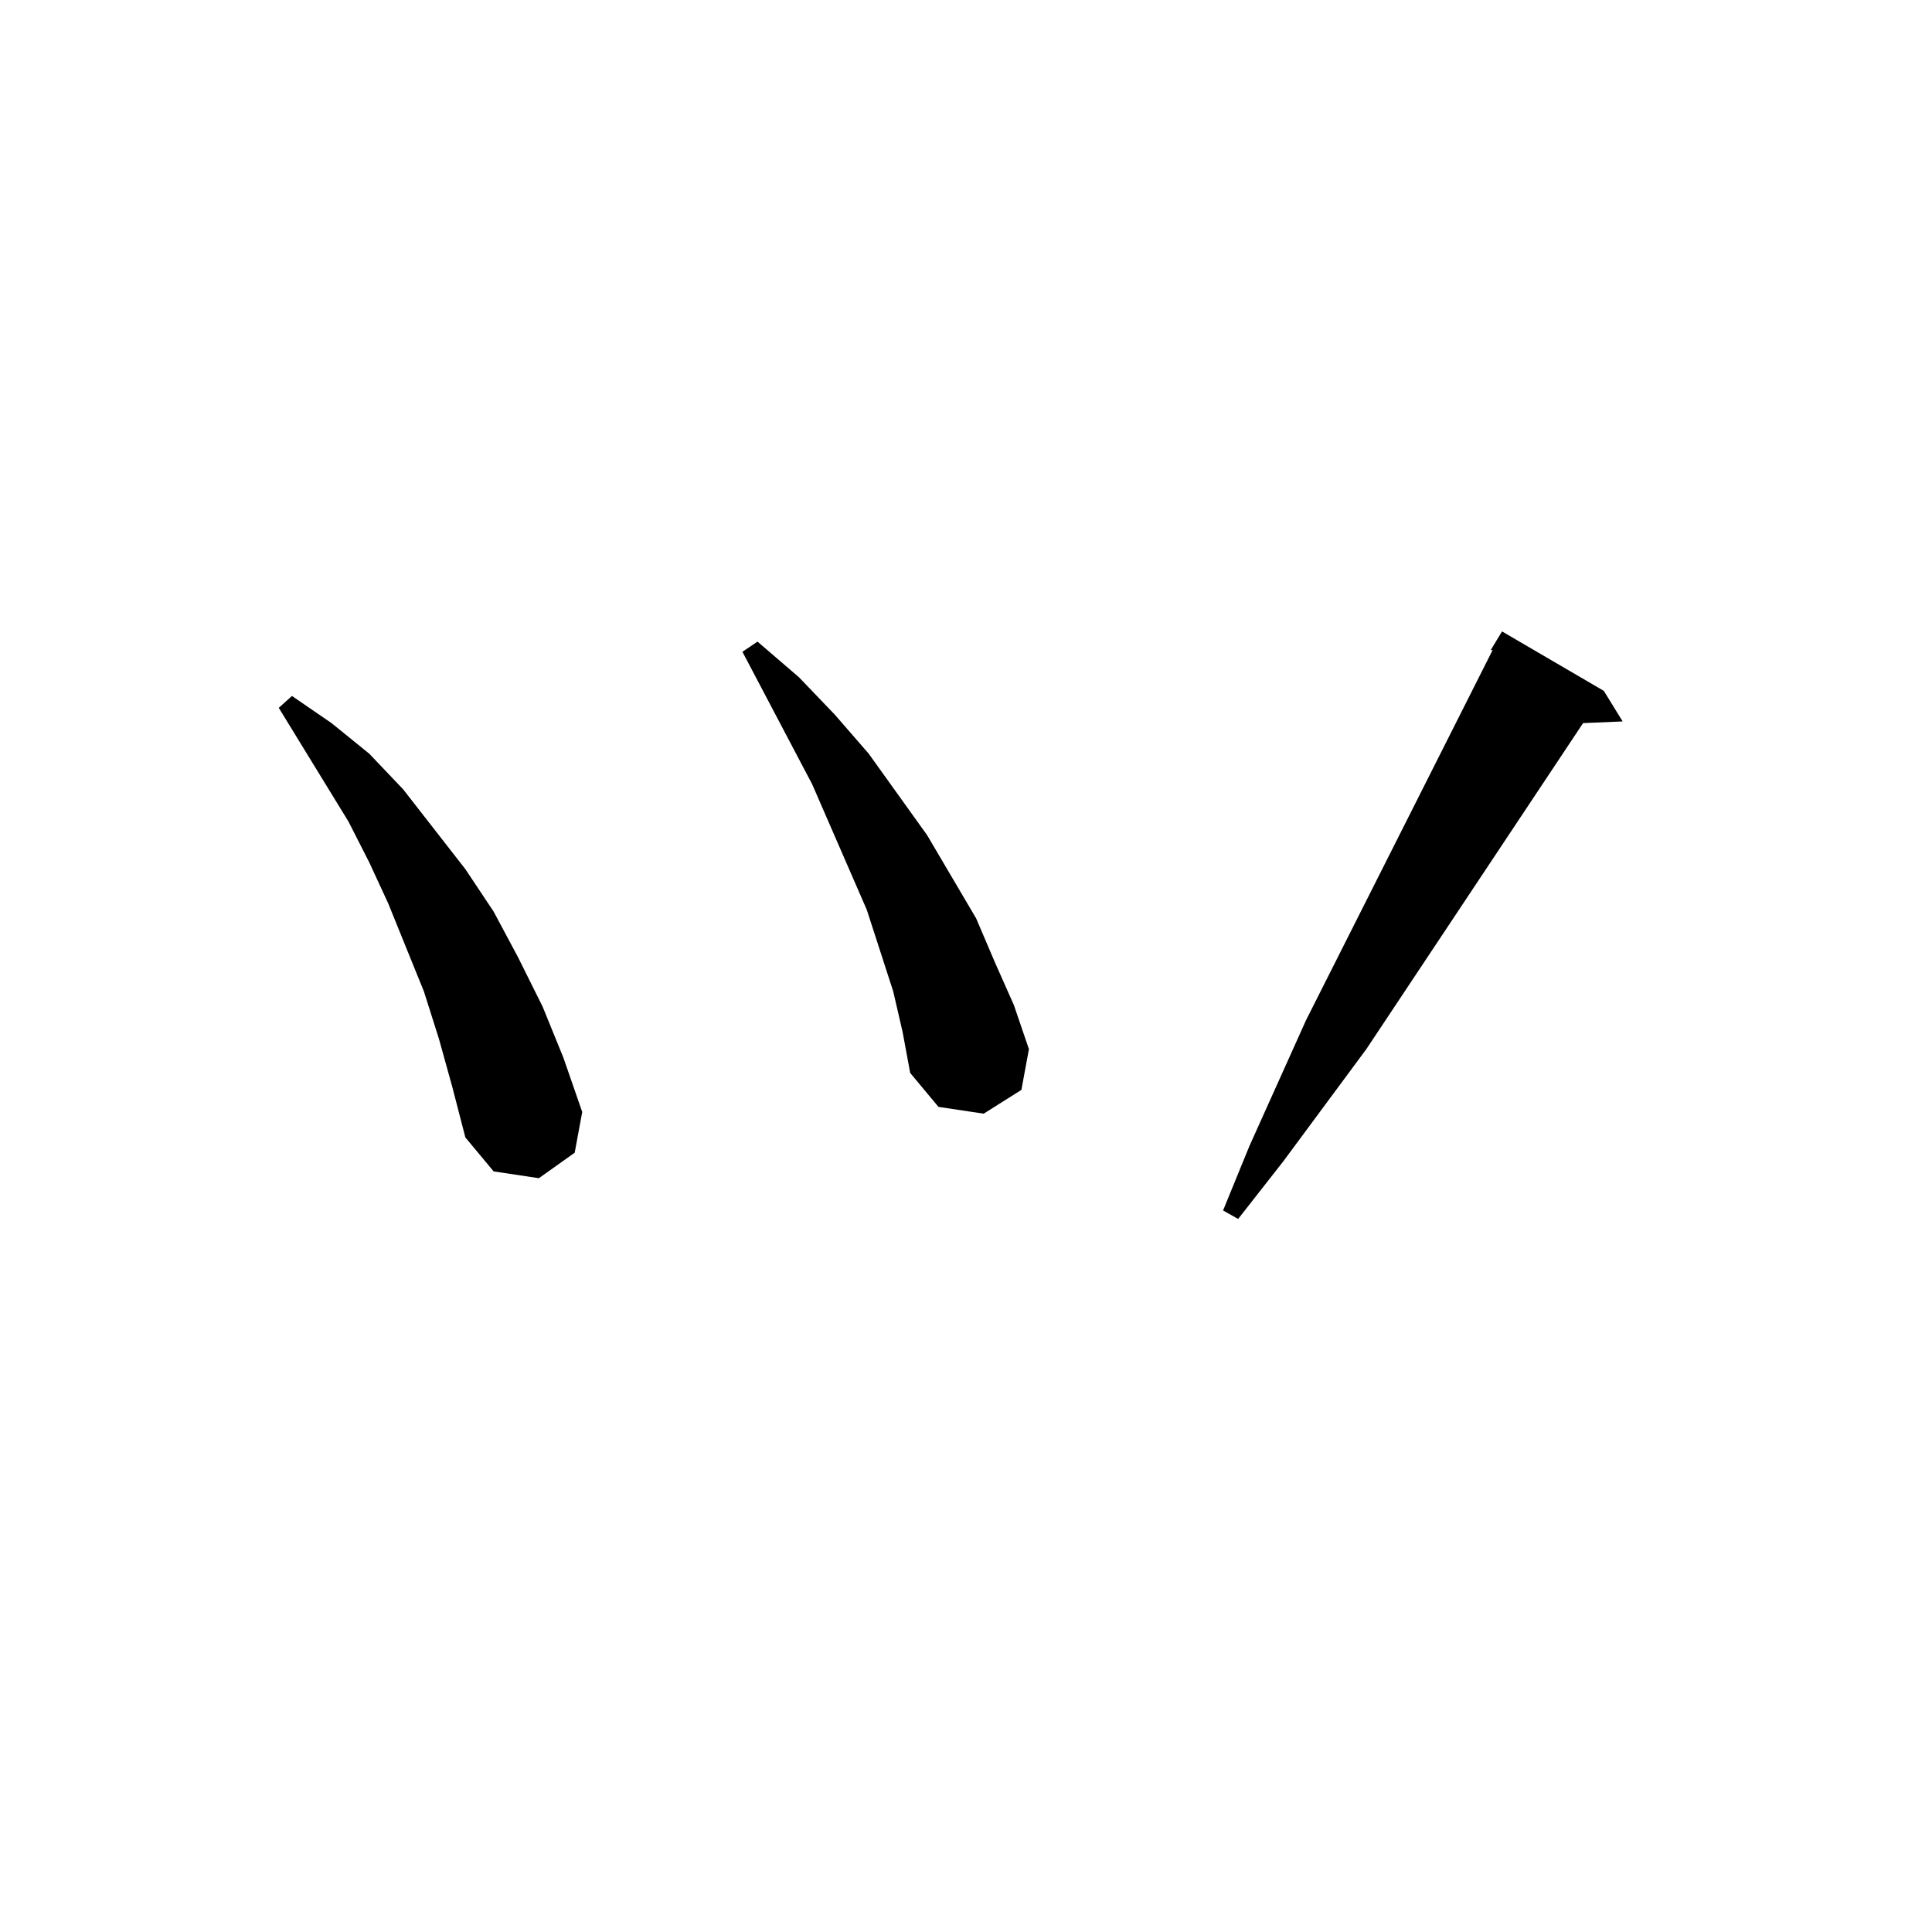 <?xml version="1.0" encoding="utf-8"?>
<!-- Generator: Adobe Illustrator 16.0.0, SVG Export Plug-In . SVG Version: 6.00 Build 0)  -->
<!DOCTYPE svg PUBLIC "-//W3C//DTD SVG 1.1//EN" "http://www.w3.org/Graphics/SVG/1.1/DTD/svg11.dtd">
<svg version="1.1" id="图层_1" xmlns="http://www.w3.org/2000/svg" xmlns:xlink="http://www.w3.org/1999/xlink" x="0px" y="0px"
	 width="1000px" height="1000px" viewBox="0 0 1000 1000" enable-background="new 0 0 1000 1000" xml:space="preserve">
<path d="M227.214,537.762l-7.805-24.609l-18.536-45.703l-9.756-21.094l-10.731-21.094l-36.097-58.887l6.829-6.152l20.487,14.063
	l19.512,15.82l17.561,18.457l32.194,41.309l14.634,21.973l12.683,23.73l12.683,25.488l10.731,26.367l9.756,28.125l-3.902,21.094
	l-18.536,13.184l-23.414-3.516l-14.634-17.578l-6.829-26.367L227.214,537.762z M462.33,513.152l-6.829-21.094l-6.829-21.094
	l-28.292-65.039l-36.097-68.555l7.805-5.273l21.463,18.457l18.536,19.336l17.561,20.215l30.243,42.188l25.365,43.066l9.756,22.852
	l9.756,21.973l7.805,22.852l-3.902,21.094l-19.512,12.305l-23.414-3.516L471.11,555.34l-3.902-21.094L462.33,513.152z
	 M830.126,357.586l9.756,15.82l-20.487,0.879l-112.192,168.75l-42.926,58.008l-23.414,29.883l-7.805-4.395l13.658-33.398
	l29.268-65.039l96.583-191.602h-0.976l5.854-9.668L830.126,357.586z"/>
</svg>
